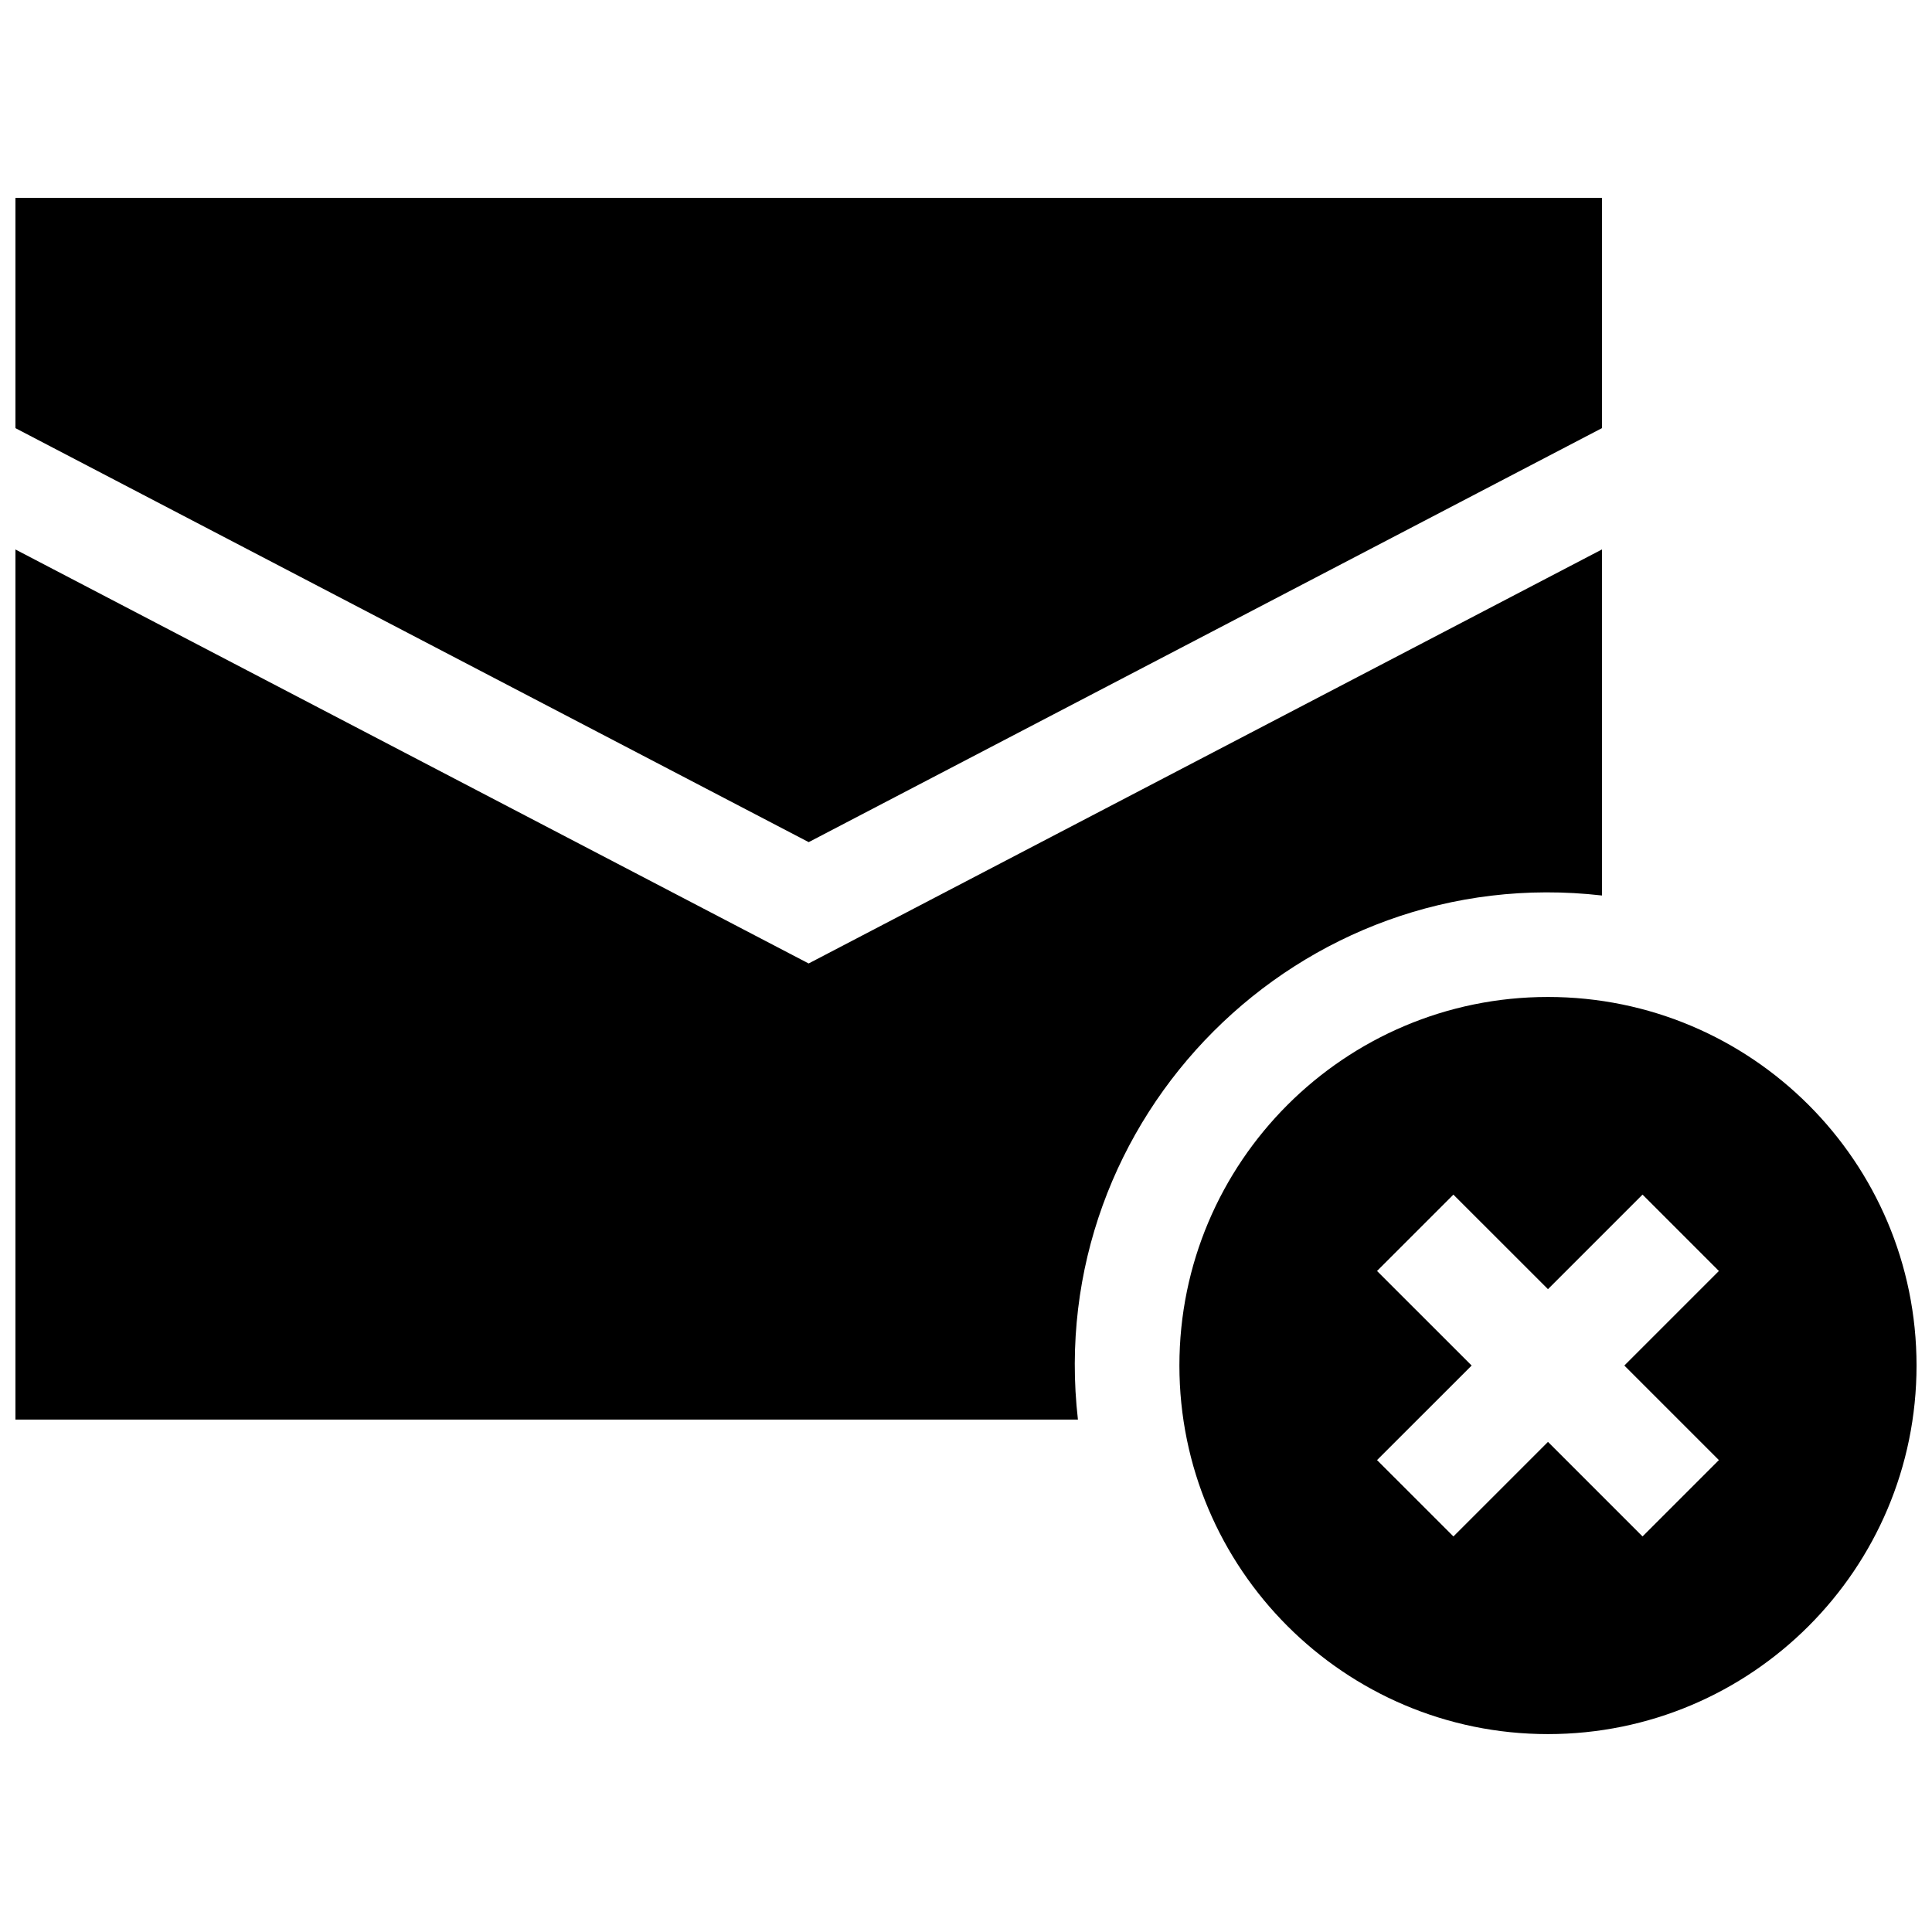 <?xml version="1.0" encoding="UTF-8"?>
<!-- The Best Svg Icon site in the world: iconSvg.co, Visit us! https://iconsvg.co -->
<svg width="800px" height="800px" version="1.1" viewBox="144 144 512 512" xmlns="http://www.w3.org/2000/svg">
 <defs>
  <clipPath id="a">
   <path d="m148.09 196h503.81v408h-503.81z"/>
  </clipPath>
 </defs>
 <g clip-path="url(#a)">
  <path d="m554.23 485.64 25.059-25.059 20.234 20.242-25.059 25.059 25.059 25.059-20.234 20.234-25.059-25.059-25.059 25.059-20.242-20.234 25.07-25.059-25.07-25.059 20.234-20.234zm-0.008-77.434c-53.898 0-97.668 43.781-97.668 97.668 0 53.879 43.801 97.68 97.668 97.68 53.93 0 97.68-43.742 97.68-97.68-0.004-53.938-43.734-97.668-97.68-97.668zm-195.91-41.031 210.23-109.72v-61.023h-420.45v61.031zm210.22-77.566-210.23 109.72-210.21-109.71v230.58h281.57c-9.18-80.074 58.793-148.06 138.88-138.88v-91.715z" fill-rule="evenodd"/>
 </g>
</svg>
